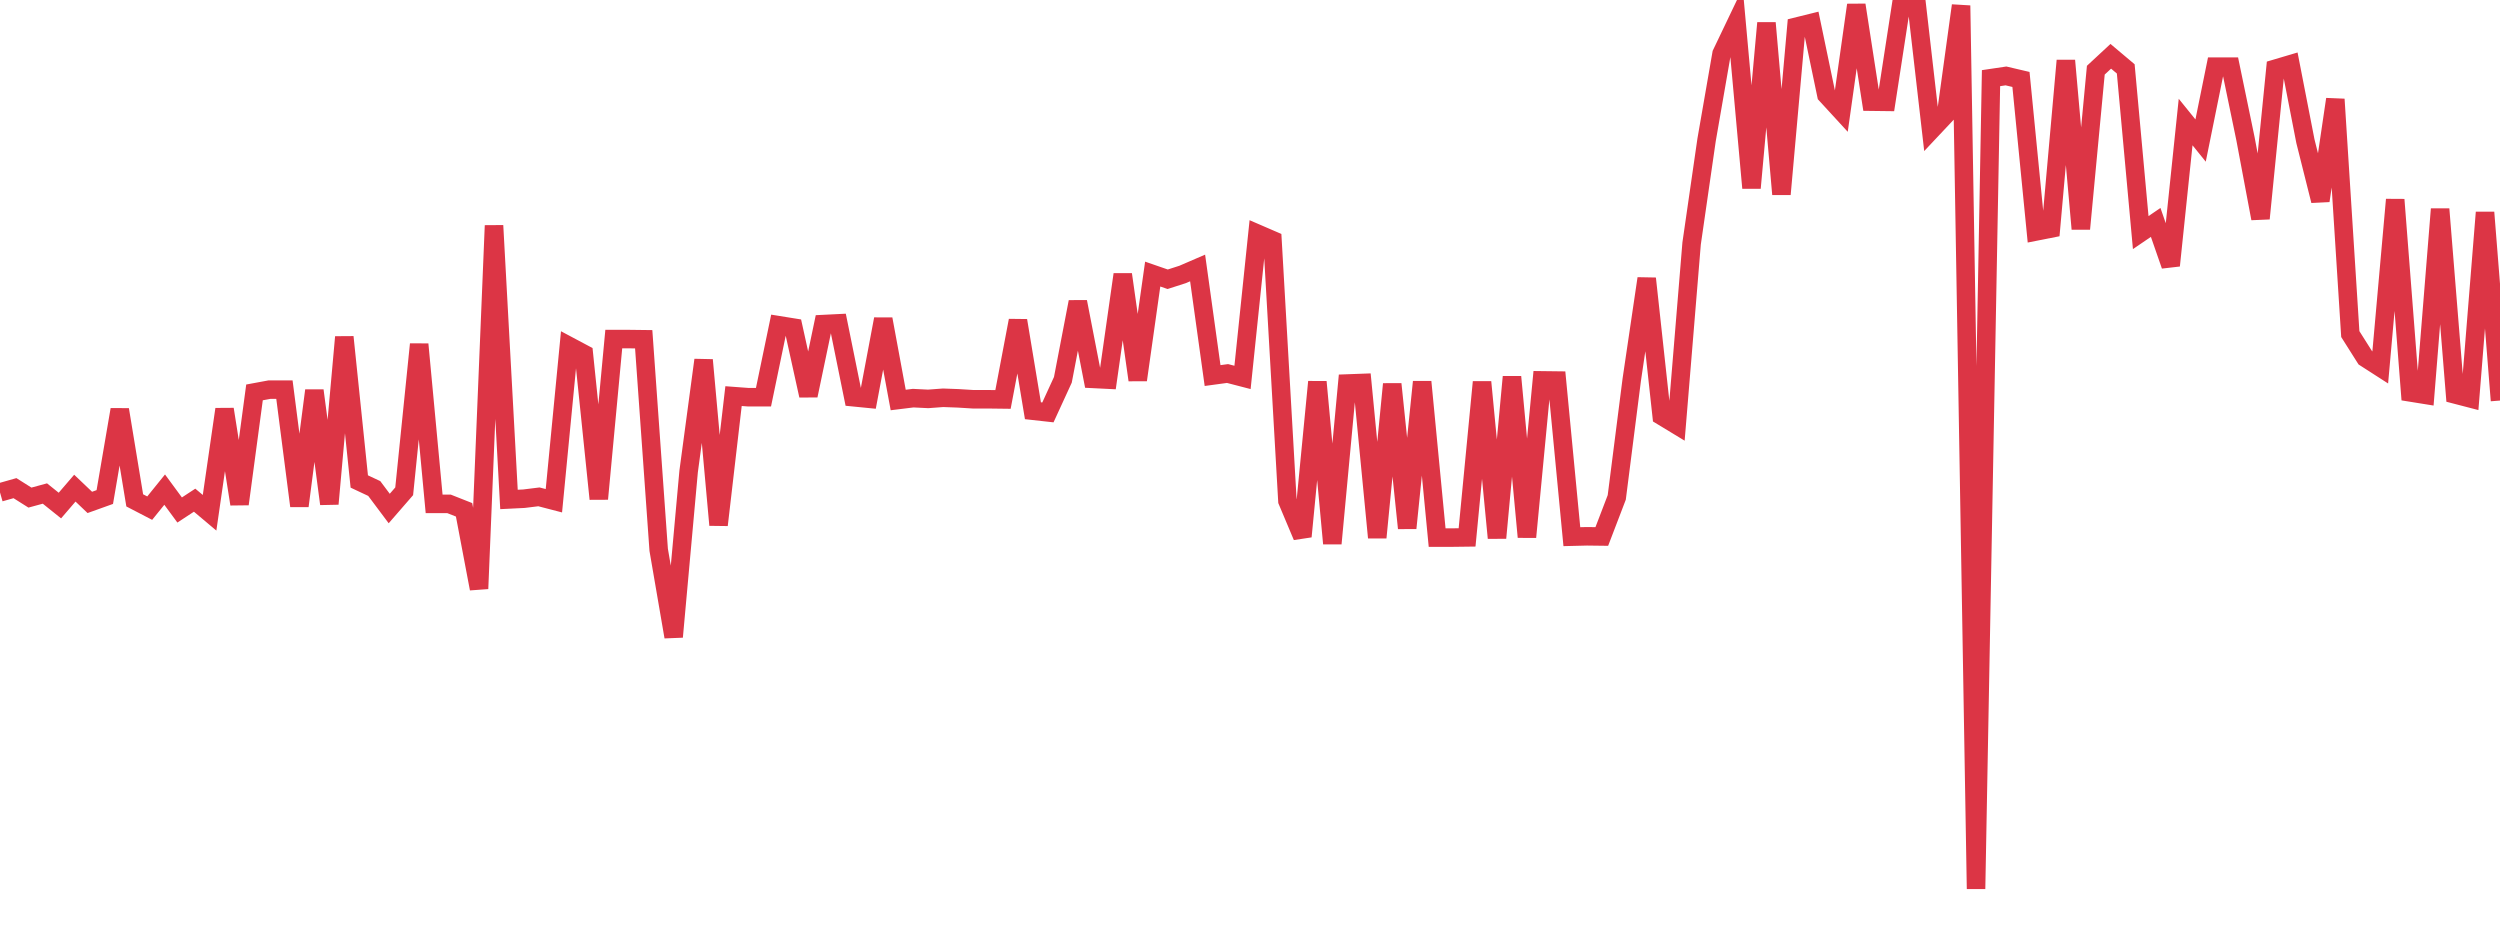 <?xml version="1.0" standalone="no"?>
<!DOCTYPE svg PUBLIC "-//W3C//DTD SVG 1.1//EN" "http://www.w3.org/Graphics/SVG/1.1/DTD/svg11.dtd">
<svg width="135" height="50" viewBox="0 0 135 50" preserveAspectRatio="none" class="sparkline" xmlns="http://www.w3.org/2000/svg"
xmlns:xlink="http://www.w3.org/1999/xlink"><path  class="sparkline--line" d="M 0 26.59 L 0 26.59 L 0.808 26.36 L 1.617 26.87 L 2.425 26.65 L 3.234 27.3 L 4.042 26.36 L 4.85 27.13 L 5.659 26.84 L 6.467 22.12 L 7.275 27.02 L 8.084 27.44 L 8.892 26.44 L 9.701 27.54 L 10.509 27.01 L 11.317 27.69 L 12.126 22.1 L 12.934 27.22 L 13.743 21.19 L 14.551 21.04 L 15.359 21.04 L 16.168 27.32 L 16.976 21.09 L 17.784 27.21 L 18.593 18.2 L 19.401 26 L 20.21 26.38 L 21.018 27.46 L 21.826 26.53 L 22.635 18.59 L 23.443 27.21 L 24.251 27.21 L 25.06 27.53 L 25.868 31.79 L 26.677 12.18 L 27.485 26.97 L 28.293 26.93 L 29.102 26.83 L 29.91 27.04 L 30.719 18.68 L 31.527 19.11 L 32.335 26.94 L 33.144 18.31 L 33.952 18.31 L 34.76 18.32 L 35.569 29.69 L 36.377 34.39 L 37.186 25.46 L 37.994 19.44 L 38.802 28.35 L 39.611 21.39 L 40.419 21.45 L 41.228 21.45 L 42.036 17.56 L 42.844 17.69 L 43.653 21.36 L 44.461 17.5 L 45.269 17.46 L 46.078 21.45 L 46.886 21.53 L 47.695 17.23 L 48.503 21.6 L 49.311 21.5 L 50.12 21.54 L 50.928 21.48 L 51.737 21.51 L 52.545 21.56 L 53.353 21.56 L 54.162 21.57 L 54.97 17.31 L 55.778 22.18 L 56.587 22.27 L 57.395 20.51 L 58.204 16.3 L 59.012 20.46 L 59.82 20.5 L 60.629 14.82 L 61.437 20.52 L 62.246 14.8 L 63.054 15.08 L 63.862 14.82 L 64.671 14.47 L 65.479 20.28 L 66.287 20.17 L 67.096 20.38 L 67.904 12.62 L 68.713 12.97 L 69.521 27.05 L 70.329 28.97 L 71.138 20.62 L 71.946 29.35 L 72.754 20.71 L 73.563 20.68 L 74.371 29.03 L 75.18 20.74 L 75.988 28.52 L 76.796 20.62 L 77.605 29.03 L 78.413 29.03 L 79.222 29.02 L 80.03 20.63 L 80.838 29.05 L 81.647 20.35 L 82.455 29 L 83.263 20.54 L 84.072 20.55 L 84.88 28.98 L 85.689 28.96 L 86.497 28.97 L 87.305 26.86 L 88.114 20.51 L 88.922 15.04 L 89.731 22.46 L 90.539 22.95 L 91.347 13.15 L 92.156 7.55 L 92.964 2.9 L 93.772 1.21 L 94.581 10.15 L 95.389 1.24 L 96.198 10.49 L 97.006 1.44 L 97.814 1.24 L 98.623 5.12 L 99.431 6 L 100.24 0.27 L 101.048 5.49 L 101.856 5.5 L 102.665 0.25 L 103.473 0 L 104.281 7.03 L 105.09 6.17 L 105.898 0.3 L 106.707 48 L 107.515 4.22 L 108.323 4.1 L 109.132 4.29 L 109.94 12.5 L 110.749 12.34 L 111.557 3.27 L 112.365 12.36 L 113.174 3.79 L 113.982 3.04 L 114.79 3.72 L 115.599 12.56 L 116.407 12.01 L 117.216 14.34 L 118.024 6.59 L 118.832 7.59 L 119.641 3.6 L 120.449 3.6 L 121.257 7.5 L 122.066 11.8 L 122.874 3.71 L 123.683 3.47 L 124.491 7.62 L 125.299 10.84 L 126.108 5.36 L 126.916 18.04 L 127.725 19.32 L 128.533 19.84 L 129.341 10.78 L 130.15 21.19 L 130.958 21.32 L 131.766 11.29 L 132.575 21.3 L 133.383 21.51 L 134.192 11.47 L 135 21.63" fill="none" stroke-width="1" stroke="#dc3545"></path></svg>